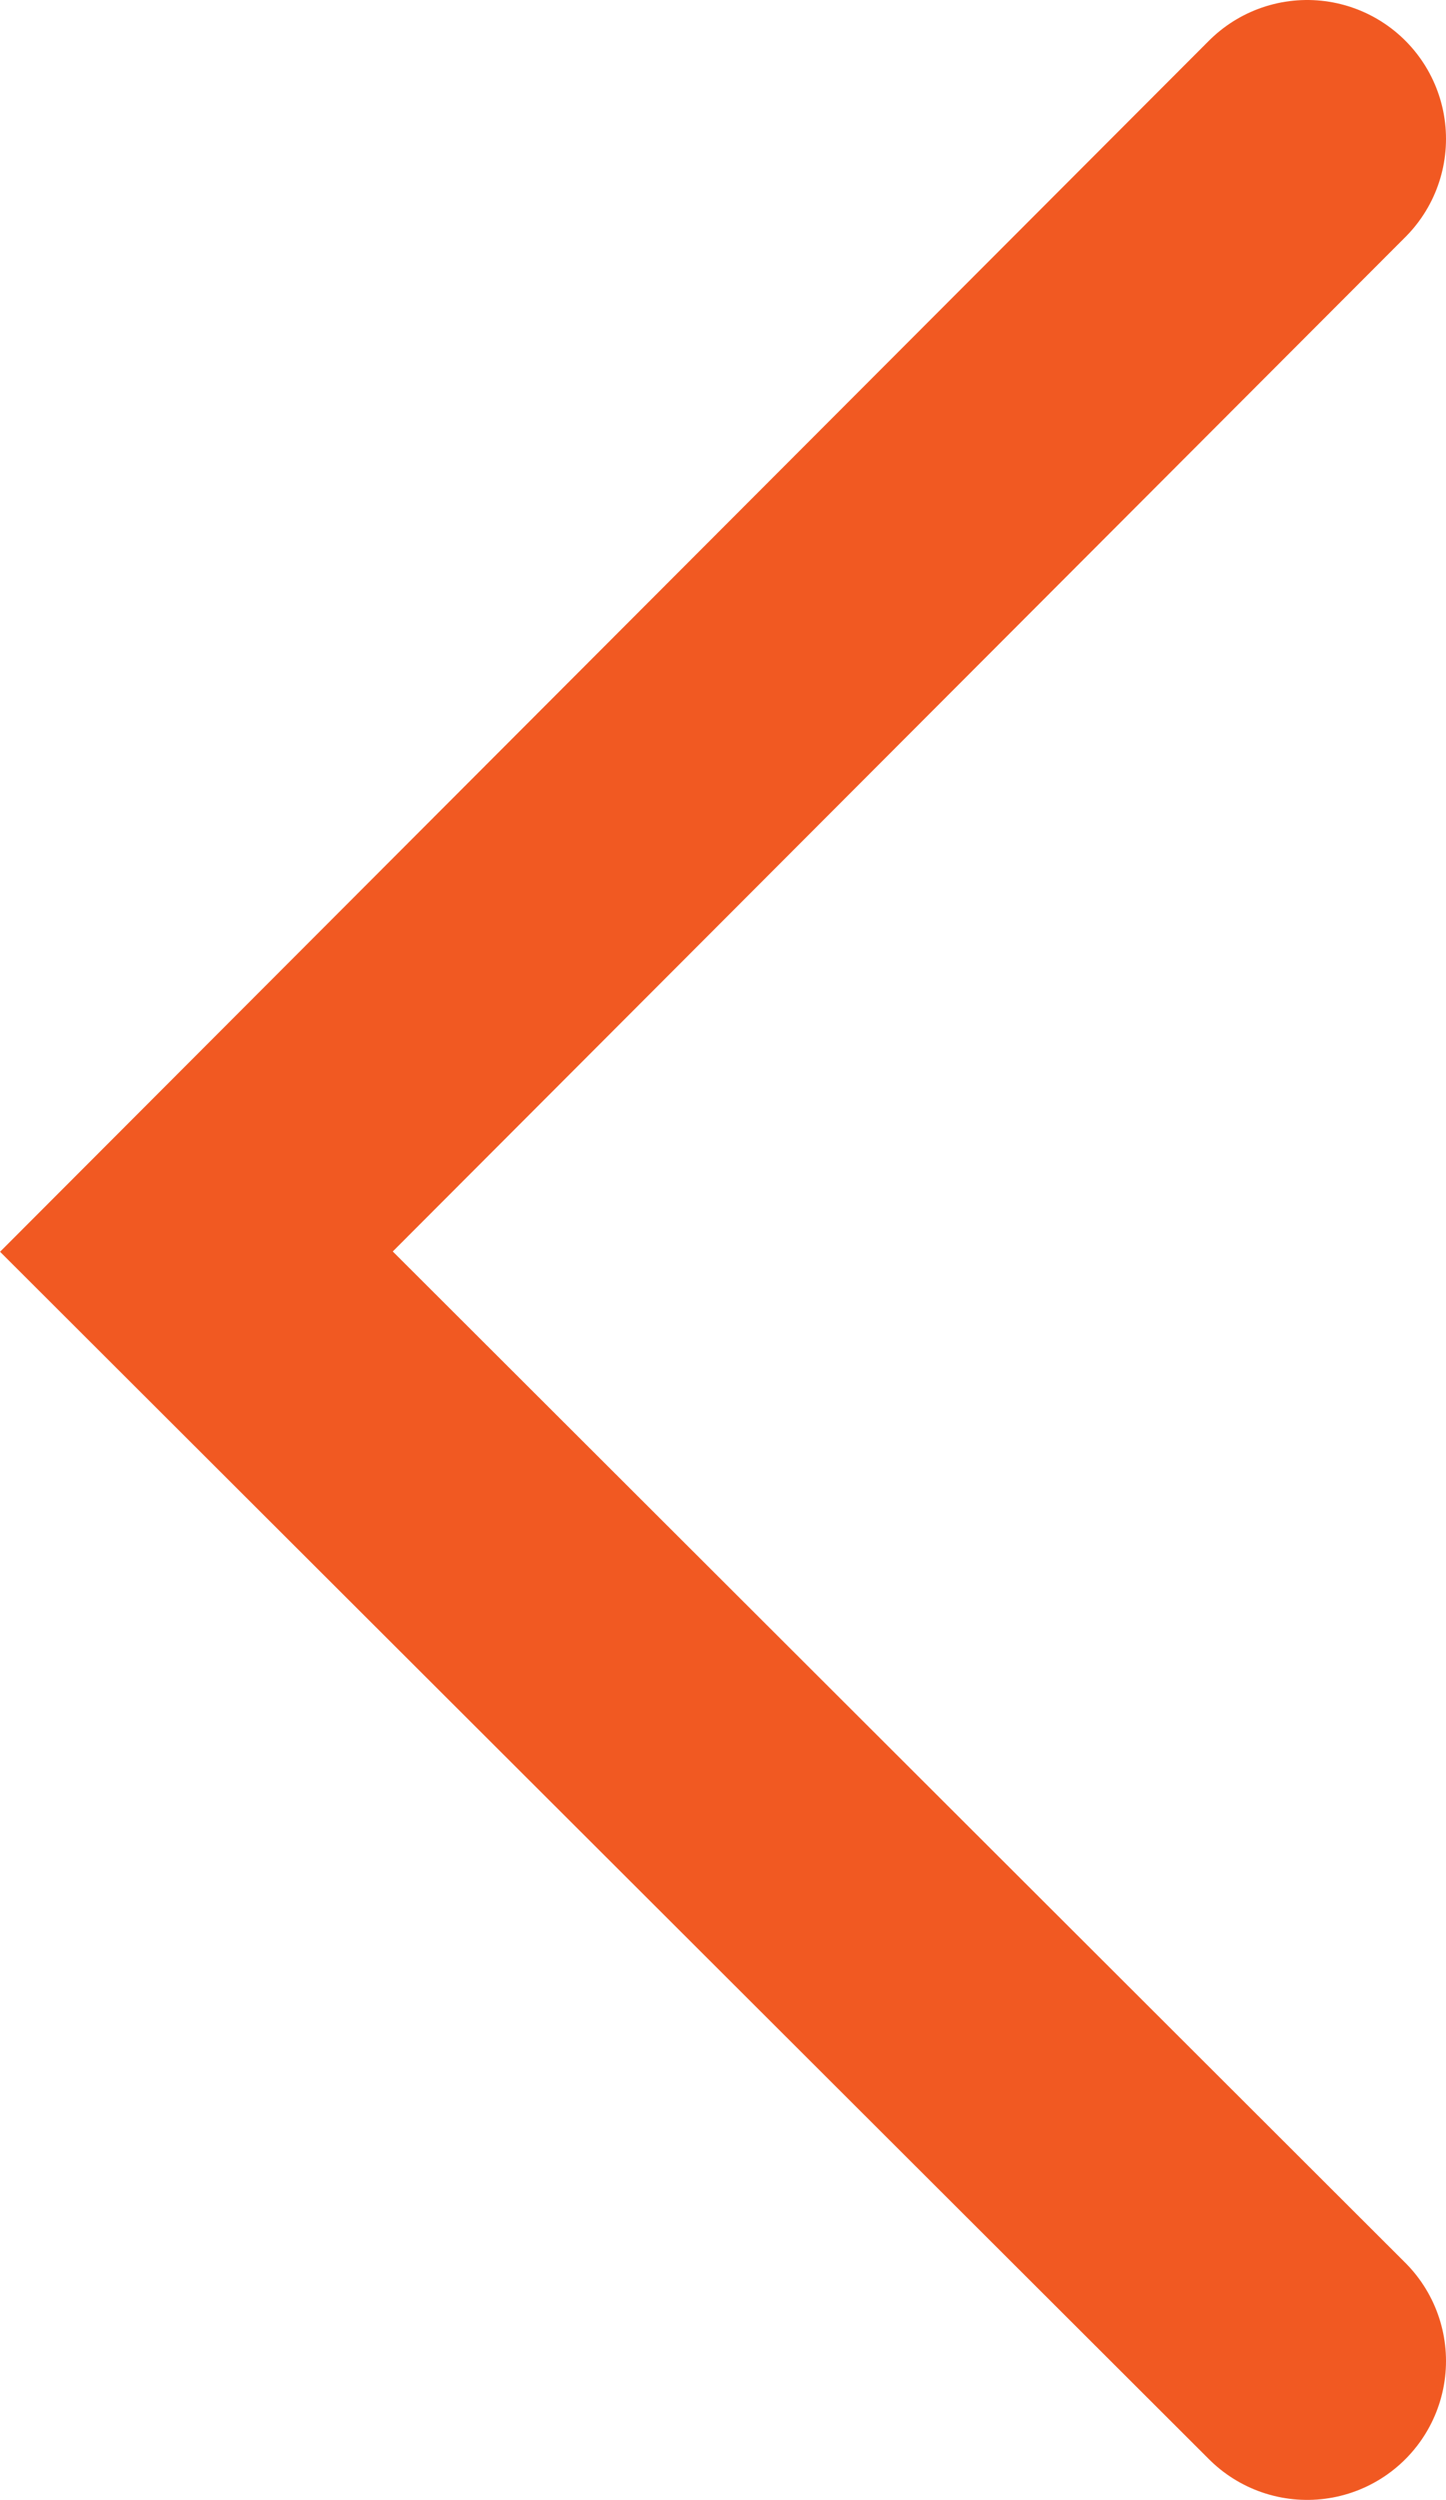 <svg xmlns="http://www.w3.org/2000/svg" width="7.811" height="13.5" viewBox="0 0 7.811 13.5"><path d="M11874.042,410l-6,6.009,6,5.991" transform="translate(-11866.981 -409.25)" fill="none" stroke="#f15922" stroke-linecap="round" stroke-width="1.5"/></svg>